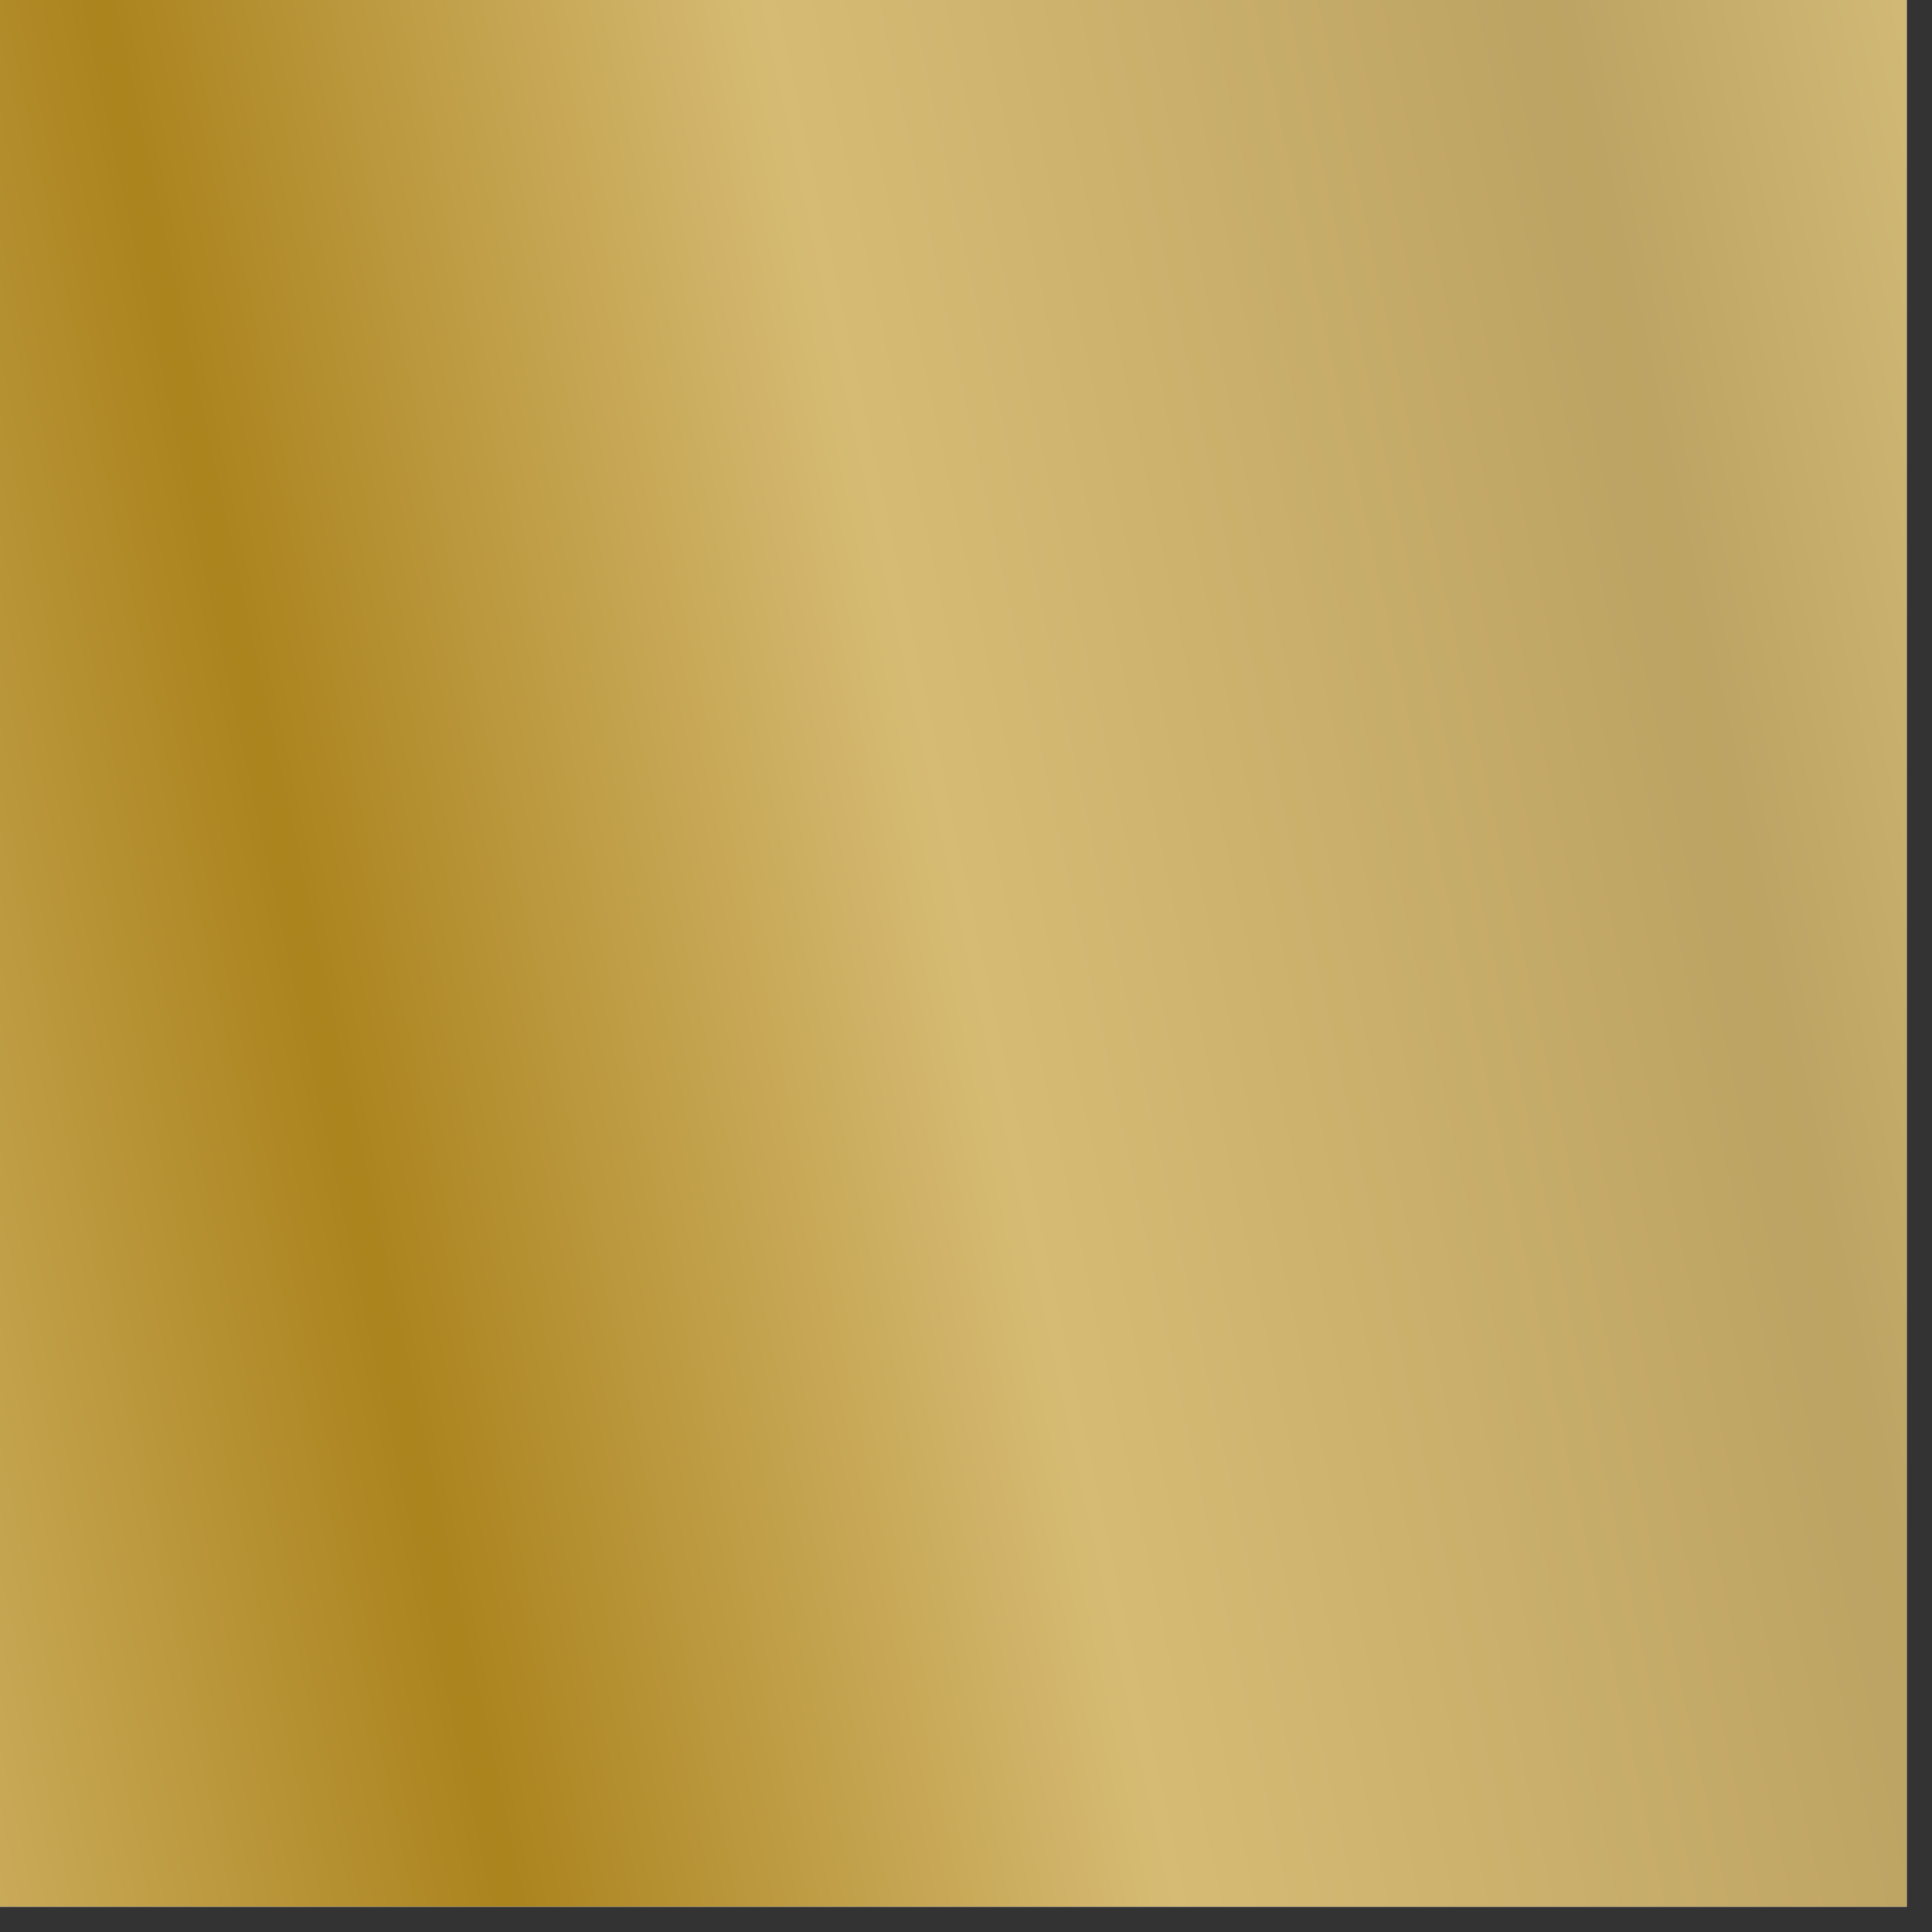 <svg version="1.0" preserveAspectRatio="xMidYMid meet" height="50" viewBox="0 0 37.5 37.5" zoomAndPan="magnify" width="50" xmlns:xlink="http://www.w3.org/1999/xlink" xmlns="http://www.w3.org/2000/svg"><rect x="0" y="0" width="37.5" height="37.5" fill="#333333" stroke="none"/><defs><clipPath id="3c65573078"><path clip-rule="nonzero" d="M 0 0 L 37.008 0 L 37.008 37.008 L 0 37.008 Z M 0 0"></path></clipPath><clipPath id="6eba20a177"><path clip-rule="nonzero" d="M 0 0 L 37.008 0 L 37.008 37.008 L 0 37.008 Z M 0 0"></path></clipPath><clipPath id="e0bb2d2cc0"><path clip-rule="nonzero" d="M 45.242 18.598 C 45.242 19.473 45.199 20.34 45.113 21.211 C 45.027 22.078 44.902 22.941 44.73 23.797 C 44.562 24.652 44.348 25.496 44.094 26.332 C 43.844 27.168 43.547 27.988 43.215 28.793 C 42.879 29.602 42.508 30.391 42.098 31.16 C 41.684 31.93 41.238 32.676 40.754 33.402 C 40.27 34.125 39.75 34.828 39.195 35.5 C 38.641 36.176 38.055 36.82 37.438 37.438 C 36.82 38.055 36.176 38.641 35.5 39.195 C 34.828 39.75 34.125 40.27 33.402 40.754 C 32.676 41.238 31.93 41.684 31.16 42.098 C 30.391 42.508 29.602 42.879 28.793 43.215 C 27.988 43.547 27.168 43.844 26.332 44.094 C 25.496 44.348 24.652 44.562 23.797 44.73 C 22.941 44.902 22.078 45.027 21.211 45.113 C 20.34 45.199 19.473 45.242 18.598 45.242 C 17.727 45.242 16.855 45.199 15.988 45.113 C 15.117 45.027 14.258 44.902 13.398 44.73 C 12.543 44.562 11.699 44.348 10.863 44.094 C 10.027 43.844 9.207 43.547 8.402 43.215 C 7.594 42.879 6.809 42.508 6.039 42.098 C 5.27 41.684 4.52 41.238 3.797 40.754 C 3.07 40.27 2.371 39.75 1.695 39.195 C 1.02 38.641 0.375 38.055 -0.242 37.438 C -0.859 36.82 -1.445 36.176 -2 35.5 C -2.551 34.828 -3.07 34.125 -3.555 33.402 C -4.039 32.676 -4.488 31.93 -4.898 31.16 C -5.312 30.391 -5.684 29.602 -6.02 28.793 C -6.352 27.988 -6.645 27.168 -6.898 26.332 C -7.152 25.496 -7.363 24.652 -7.535 23.797 C -7.703 22.941 -7.832 22.078 -7.918 21.211 C -8.004 20.34 -8.047 19.473 -8.047 18.598 C -8.047 17.727 -8.004 16.855 -7.918 15.988 C -7.832 15.117 -7.703 14.258 -7.535 13.398 C -7.363 12.543 -7.152 11.699 -6.898 10.863 C -6.645 10.027 -6.352 9.207 -6.02 8.402 C -5.684 7.594 -5.312 6.809 -4.898 6.039 C -4.488 5.27 -4.039 4.52 -3.555 3.797 C -3.07 3.07 -2.551 2.371 -2 1.695 C -1.445 1.02 -0.859 0.375 -0.242 -0.242 C 0.375 -0.859 1.02 -1.445 1.695 -2 C 2.371 -2.551 3.07 -3.07 3.797 -3.555 C 4.52 -4.039 5.27 -4.488 6.039 -4.898 C 6.809 -5.312 7.594 -5.684 8.402 -6.02 C 9.207 -6.352 10.027 -6.645 10.863 -6.898 C 11.699 -7.152 12.543 -7.363 13.398 -7.535 C 14.258 -7.703 15.117 -7.832 15.988 -7.918 C 16.855 -8.004 17.727 -8.047 18.598 -8.047 C 19.473 -8.047 20.34 -8.004 21.211 -7.918 C 22.078 -7.832 22.941 -7.703 23.797 -7.535 C 24.652 -7.363 25.496 -7.152 26.332 -6.898 C 27.168 -6.645 27.988 -6.352 28.793 -6.02 C 29.602 -5.684 30.391 -5.312 31.16 -4.898 C 31.93 -4.488 32.676 -4.039 33.402 -3.555 C 34.125 -3.07 34.828 -2.551 35.5 -2 C 36.176 -1.445 36.82 -0.859 37.438 -0.242 C 38.055 0.375 38.641 1.02 39.195 1.695 C 39.75 2.371 40.27 3.07 40.754 3.797 C 41.238 4.52 41.684 5.27 42.098 6.039 C 42.508 6.809 42.879 7.594 43.215 8.402 C 43.547 9.207 43.844 10.027 44.094 10.863 C 44.348 11.699 44.562 12.543 44.73 13.398 C 44.902 14.258 45.027 15.117 45.113 15.988 C 45.199 16.855 45.242 17.727 45.242 18.598 Z M 45.242 18.598"></path></clipPath><linearGradient id="87ac9b3cf5" y2="0.43" gradientUnits="userSpaceOnUse" x2="0.938" y1="0.611" gradientTransform="matrix(51.24, 0, 0, 51.24, -8.047, -8.047)" x1="0.099"><stop offset="0" stop-color="rgb(79.295%, 67.05%, 35.316%)" stop-opacity="1"></stop><stop offset="0.004" stop-color="rgb(79.082%, 66.776%, 34.898%)" stop-opacity="1"></stop><stop offset="0.008" stop-color="rgb(78.868%, 66.502%, 34.48%)" stop-opacity="1"></stop><stop offset="0.012" stop-color="rgb(78.654%, 66.229%, 34.061%)" stop-opacity="1"></stop><stop offset="0.016" stop-color="rgb(78.442%, 65.956%, 33.643%)" stop-opacity="1"></stop><stop offset="0.02" stop-color="rgb(78.229%, 65.681%, 33.224%)" stop-opacity="1"></stop><stop offset="0.023" stop-color="rgb(78.015%, 65.408%, 32.806%)" stop-opacity="1"></stop><stop offset="0.027" stop-color="rgb(77.802%, 65.134%, 32.387%)" stop-opacity="1"></stop><stop offset="0.031" stop-color="rgb(77.588%, 64.861%, 31.969%)" stop-opacity="1"></stop><stop offset="0.035" stop-color="rgb(77.374%, 64.586%, 31.551%)" stop-opacity="1"></stop><stop offset="0.039" stop-color="rgb(77.161%, 64.313%, 31.133%)" stop-opacity="1"></stop><stop offset="0.043" stop-color="rgb(76.947%, 64.038%, 30.713%)" stop-opacity="1"></stop><stop offset="0.047" stop-color="rgb(76.735%, 63.765%, 30.295%)" stop-opacity="1"></stop><stop offset="0.051" stop-color="rgb(76.521%, 63.49%, 29.877%)" stop-opacity="1"></stop><stop offset="0.055" stop-color="rgb(76.308%, 63.217%, 29.459%)" stop-opacity="1"></stop><stop offset="0.059" stop-color="rgb(76.094%, 62.943%, 29.039%)" stop-opacity="1"></stop><stop offset="0.062" stop-color="rgb(75.88%, 62.669%, 28.621%)" stop-opacity="1"></stop><stop offset="0.066" stop-color="rgb(75.667%, 62.395%, 28.201%)" stop-opacity="1"></stop><stop offset="0.07" stop-color="rgb(75.455%, 62.122%, 27.783%)" stop-opacity="1"></stop><stop offset="0.074" stop-color="rgb(75.241%, 61.847%, 27.365%)" stop-opacity="1"></stop><stop offset="0.078" stop-color="rgb(75.027%, 61.574%, 26.947%)" stop-opacity="1"></stop><stop offset="0.082" stop-color="rgb(74.814%, 61.299%, 26.527%)" stop-opacity="1"></stop><stop offset="0.086" stop-color="rgb(74.6%, 61.026%, 26.109%)" stop-opacity="1"></stop><stop offset="0.09" stop-color="rgb(74.387%, 60.751%, 25.691%)" stop-opacity="1"></stop><stop offset="0.094" stop-color="rgb(74.173%, 60.478%, 25.273%)" stop-opacity="1"></stop><stop offset="0.098" stop-color="rgb(73.959%, 60.204%, 24.854%)" stop-opacity="1"></stop><stop offset="0.102" stop-color="rgb(73.747%, 59.93%, 24.435%)" stop-opacity="1"></stop><stop offset="0.105" stop-color="rgb(73.534%, 59.656%, 24.017%)" stop-opacity="1"></stop><stop offset="0.109" stop-color="rgb(73.32%, 59.383%, 23.599%)" stop-opacity="1"></stop><stop offset="0.113" stop-color="rgb(73.106%, 59.108%, 23.18%)" stop-opacity="1"></stop><stop offset="0.117" stop-color="rgb(72.893%, 58.835%, 22.762%)" stop-opacity="1"></stop><stop offset="0.121" stop-color="rgb(72.679%, 58.56%, 22.343%)" stop-opacity="1"></stop><stop offset="0.125" stop-color="rgb(72.467%, 58.287%, 21.925%)" stop-opacity="1"></stop><stop offset="0.129" stop-color="rgb(72.253%, 58.012%, 21.506%)" stop-opacity="1"></stop><stop offset="0.133" stop-color="rgb(72.04%, 57.739%, 21.088%)" stop-opacity="1"></stop><stop offset="0.137" stop-color="rgb(71.826%, 57.465%, 20.668%)" stop-opacity="1"></stop><stop offset="0.141" stop-color="rgb(71.613%, 57.191%, 20.25%)" stop-opacity="1"></stop><stop offset="0.145" stop-color="rgb(71.399%, 56.917%, 19.832%)" stop-opacity="1"></stop><stop offset="0.148" stop-color="rgb(71.185%, 56.644%, 19.414%)" stop-opacity="1"></stop><stop offset="0.152" stop-color="rgb(70.972%, 56.369%, 18.994%)" stop-opacity="1"></stop><stop offset="0.156" stop-color="rgb(70.76%, 56.096%, 18.576%)" stop-opacity="1"></stop><stop offset="0.16" stop-color="rgb(70.546%, 55.821%, 18.158%)" stop-opacity="1"></stop><stop offset="0.164" stop-color="rgb(70.332%, 55.548%, 17.74%)" stop-opacity="1"></stop><stop offset="0.168" stop-color="rgb(70.119%, 55.273%, 17.32%)" stop-opacity="1"></stop><stop offset="0.172" stop-color="rgb(69.905%, 55%, 16.902%)" stop-opacity="1"></stop><stop offset="0.176" stop-color="rgb(69.691%, 54.726%, 16.484%)" stop-opacity="1"></stop><stop offset="0.18" stop-color="rgb(69.479%, 54.453%, 16.066%)" stop-opacity="1"></stop><stop offset="0.184" stop-color="rgb(69.266%, 54.178%, 15.646%)" stop-opacity="1"></stop><stop offset="0.188" stop-color="rgb(69.052%, 53.905%, 15.228%)" stop-opacity="1"></stop><stop offset="0.191" stop-color="rgb(68.839%, 53.63%, 14.81%)" stop-opacity="1"></stop><stop offset="0.195" stop-color="rgb(68.625%, 53.357%, 14.392%)" stop-opacity="1"></stop><stop offset="0.199" stop-color="rgb(68.411%, 53.082%, 13.972%)" stop-opacity="1"></stop><stop offset="0.203" stop-color="rgb(68.198%, 52.809%, 13.554%)" stop-opacity="1"></stop><stop offset="0.207" stop-color="rgb(67.984%, 52.534%, 13.135%)" stop-opacity="1"></stop><stop offset="0.211" stop-color="rgb(67.772%, 52.261%, 12.717%)" stop-opacity="1"></stop><stop offset="0.215" stop-color="rgb(67.558%, 51.987%, 12.299%)" stop-opacity="1"></stop><stop offset="0.219" stop-color="rgb(67.345%, 51.714%, 11.88%)" stop-opacity="1"></stop><stop offset="0.223" stop-color="rgb(67.32%, 51.686%, 11.841%)" stop-opacity="1"></stop><stop offset="0.227" stop-color="rgb(67.297%, 51.659%, 11.803%)" stop-opacity="1"></stop><stop offset="0.23" stop-color="rgb(67.531%, 51.962%, 12.277%)" stop-opacity="1"></stop><stop offset="0.234" stop-color="rgb(67.766%, 52.267%, 12.752%)" stop-opacity="1"></stop><stop offset="0.238" stop-color="rgb(67.999%, 52.571%, 13.225%)" stop-opacity="1"></stop><stop offset="0.242" stop-color="rgb(68.233%, 52.876%, 13.699%)" stop-opacity="1"></stop><stop offset="0.246" stop-color="rgb(68.466%, 53.181%, 14.174%)" stop-opacity="1"></stop><stop offset="0.25" stop-color="rgb(68.7%, 53.487%, 14.648%)" stop-opacity="1"></stop><stop offset="0.254" stop-color="rgb(68.933%, 53.79%, 15.123%)" stop-opacity="1"></stop><stop offset="0.258" stop-color="rgb(69.167%, 54.095%, 15.598%)" stop-opacity="1"></stop><stop offset="0.262" stop-color="rgb(69.4%, 54.399%, 16.071%)" stop-opacity="1"></stop><stop offset="0.266" stop-color="rgb(69.635%, 54.704%, 16.545%)" stop-opacity="1"></stop><stop offset="0.27" stop-color="rgb(69.868%, 55.008%, 17.02%)" stop-opacity="1"></stop><stop offset="0.273" stop-color="rgb(70.102%, 55.313%, 17.494%)" stop-opacity="1"></stop><stop offset="0.277" stop-color="rgb(70.335%, 55.618%, 17.969%)" stop-opacity="1"></stop><stop offset="0.281" stop-color="rgb(70.569%, 55.923%, 18.443%)" stop-opacity="1"></stop><stop offset="0.285" stop-color="rgb(70.802%, 56.227%, 18.916%)" stop-opacity="1"></stop><stop offset="0.289" stop-color="rgb(71.037%, 56.532%, 19.391%)" stop-opacity="1"></stop><stop offset="0.293" stop-color="rgb(71.271%, 56.836%, 19.865%)" stop-opacity="1"></stop><stop offset="0.297" stop-color="rgb(71.504%, 57.141%, 20.34%)" stop-opacity="1"></stop><stop offset="0.301" stop-color="rgb(71.738%, 57.445%, 20.815%)" stop-opacity="1"></stop><stop offset="0.305" stop-color="rgb(71.971%, 57.75%, 21.289%)" stop-opacity="1"></stop><stop offset="0.309" stop-color="rgb(72.205%, 58.055%, 21.762%)" stop-opacity="1"></stop><stop offset="0.312" stop-color="rgb(72.438%, 58.36%, 22.237%)" stop-opacity="1"></stop><stop offset="0.316" stop-color="rgb(72.672%, 58.664%, 22.711%)" stop-opacity="1"></stop><stop offset="0.32" stop-color="rgb(72.906%, 58.969%, 23.186%)" stop-opacity="1"></stop><stop offset="0.324" stop-color="rgb(73.14%, 59.273%, 23.66%)" stop-opacity="1"></stop><stop offset="0.328" stop-color="rgb(73.373%, 59.578%, 24.135%)" stop-opacity="1"></stop><stop offset="0.332" stop-color="rgb(73.607%, 59.882%, 24.608%)" stop-opacity="1"></stop><stop offset="0.336" stop-color="rgb(73.84%, 60.187%, 25.082%)" stop-opacity="1"></stop><stop offset="0.34" stop-color="rgb(74.074%, 60.492%, 25.557%)" stop-opacity="1"></stop><stop offset="0.344" stop-color="rgb(74.309%, 60.797%, 26.031%)" stop-opacity="1"></stop><stop offset="0.348" stop-color="rgb(74.542%, 61.101%, 26.506%)" stop-opacity="1"></stop><stop offset="0.352" stop-color="rgb(74.776%, 61.406%, 26.981%)" stop-opacity="1"></stop><stop offset="0.355" stop-color="rgb(75.009%, 61.71%, 27.454%)" stop-opacity="1"></stop><stop offset="0.359" stop-color="rgb(75.243%, 62.015%, 27.928%)" stop-opacity="1"></stop><stop offset="0.363" stop-color="rgb(75.476%, 62.318%, 28.403%)" stop-opacity="1"></stop><stop offset="0.367" stop-color="rgb(75.71%, 62.624%, 28.877%)" stop-opacity="1"></stop><stop offset="0.371" stop-color="rgb(75.943%, 62.929%, 29.352%)" stop-opacity="1"></stop><stop offset="0.375" stop-color="rgb(76.178%, 63.234%, 29.826%)" stop-opacity="1"></stop><stop offset="0.379" stop-color="rgb(76.411%, 63.538%, 30.299%)" stop-opacity="1"></stop><stop offset="0.383" stop-color="rgb(76.645%, 63.843%, 30.774%)" stop-opacity="1"></stop><stop offset="0.387" stop-color="rgb(76.878%, 64.146%, 31.248%)" stop-opacity="1"></stop><stop offset="0.391" stop-color="rgb(77.112%, 64.452%, 31.723%)" stop-opacity="1"></stop><stop offset="0.395" stop-color="rgb(77.345%, 64.755%, 32.198%)" stop-opacity="1"></stop><stop offset="0.398" stop-color="rgb(77.579%, 65.06%, 32.672%)" stop-opacity="1"></stop><stop offset="0.402" stop-color="rgb(77.812%, 65.366%, 33.145%)" stop-opacity="1"></stop><stop offset="0.406" stop-color="rgb(78.047%, 65.671%, 33.62%)" stop-opacity="1"></stop><stop offset="0.41" stop-color="rgb(78.281%, 65.974%, 34.094%)" stop-opacity="1"></stop><stop offset="0.414" stop-color="rgb(78.514%, 66.28%, 34.569%)" stop-opacity="1"></stop><stop offset="0.418" stop-color="rgb(78.748%, 66.583%, 35.043%)" stop-opacity="1"></stop><stop offset="0.422" stop-color="rgb(78.981%, 66.888%, 35.518%)" stop-opacity="1"></stop><stop offset="0.426" stop-color="rgb(79.214%, 67.192%, 35.991%)" stop-opacity="1"></stop><stop offset="0.43" stop-color="rgb(79.449%, 67.497%, 36.465%)" stop-opacity="1"></stop><stop offset="0.434" stop-color="rgb(79.683%, 67.802%, 36.94%)" stop-opacity="1"></stop><stop offset="0.438" stop-color="rgb(79.916%, 68.108%, 37.415%)" stop-opacity="1"></stop><stop offset="0.441" stop-color="rgb(80.15%, 68.411%, 37.889%)" stop-opacity="1"></stop><stop offset="0.445" stop-color="rgb(80.383%, 68.716%, 38.364%)" stop-opacity="1"></stop><stop offset="0.449" stop-color="rgb(80.617%, 69.02%, 38.837%)" stop-opacity="1"></stop><stop offset="0.453" stop-color="rgb(80.85%, 69.325%, 39.311%)" stop-opacity="1"></stop><stop offset="0.457" stop-color="rgb(81.084%, 69.629%, 39.786%)" stop-opacity="1"></stop><stop offset="0.461" stop-color="rgb(81.319%, 69.934%, 40.26%)" stop-opacity="1"></stop><stop offset="0.465" stop-color="rgb(81.552%, 70.239%, 40.735%)" stop-opacity="1"></stop><stop offset="0.469" stop-color="rgb(81.786%, 70.544%, 41.209%)" stop-opacity="1"></stop><stop offset="0.473" stop-color="rgb(82.019%, 70.848%, 41.682%)" stop-opacity="1"></stop><stop offset="0.477" stop-color="rgb(82.253%, 71.153%, 42.157%)" stop-opacity="1"></stop><stop offset="0.48" stop-color="rgb(82.486%, 71.457%, 42.632%)" stop-opacity="1"></stop><stop offset="0.484" stop-color="rgb(82.719%, 71.762%, 43.106%)" stop-opacity="1"></stop><stop offset="0.488" stop-color="rgb(82.953%, 72.066%, 43.581%)" stop-opacity="1"></stop><stop offset="0.492" stop-color="rgb(83.188%, 72.371%, 44.055%)" stop-opacity="1"></stop><stop offset="0.496" stop-color="rgb(83.421%, 72.676%, 44.528%)" stop-opacity="1"></stop><stop offset="0.5" stop-color="rgb(83.655%, 72.981%, 45.003%)" stop-opacity="1"></stop><stop offset="0.504" stop-color="rgb(83.722%, 73.088%, 45.213%)" stop-opacity="1"></stop><stop offset="0.508" stop-color="rgb(83.791%, 73.195%, 45.425%)" stop-opacity="1"></stop><stop offset="0.516" stop-color="rgb(83.678%, 73.087%, 45.348%)" stop-opacity="1"></stop><stop offset="0.523" stop-color="rgb(83.45%, 72.87%, 45.192%)" stop-opacity="1"></stop><stop offset="0.531" stop-color="rgb(83.224%, 72.652%, 45.038%)" stop-opacity="1"></stop><stop offset="0.539" stop-color="rgb(82.999%, 72.435%, 44.882%)" stop-opacity="1"></stop><stop offset="0.547" stop-color="rgb(82.771%, 72.217%, 44.728%)" stop-opacity="1"></stop><stop offset="0.555" stop-color="rgb(82.545%, 72%, 44.572%)" stop-opacity="1"></stop><stop offset="0.562" stop-color="rgb(82.318%, 71.783%, 44.418%)" stop-opacity="1"></stop><stop offset="0.57" stop-color="rgb(82.092%, 71.565%, 44.264%)" stop-opacity="1"></stop><stop offset="0.578" stop-color="rgb(81.865%, 71.349%, 44.109%)" stop-opacity="1"></stop><stop offset="0.586" stop-color="rgb(81.639%, 71.132%, 43.954%)" stop-opacity="1"></stop><stop offset="0.594" stop-color="rgb(81.412%, 70.914%, 43.799%)" stop-opacity="1"></stop><stop offset="0.602" stop-color="rgb(81.186%, 70.697%, 43.645%)" stop-opacity="1"></stop><stop offset="0.609" stop-color="rgb(80.959%, 70.479%, 43.489%)" stop-opacity="1"></stop><stop offset="0.617" stop-color="rgb(80.733%, 70.262%, 43.335%)" stop-opacity="1"></stop><stop offset="0.625" stop-color="rgb(80.507%, 70.045%, 43.179%)" stop-opacity="1"></stop><stop offset="0.633" stop-color="rgb(80.28%, 69.827%, 43.025%)" stop-opacity="1"></stop><stop offset="0.641" stop-color="rgb(80.054%, 69.611%, 42.87%)" stop-opacity="1"></stop><stop offset="0.648" stop-color="rgb(79.826%, 69.392%, 42.715%)" stop-opacity="1"></stop><stop offset="0.656" stop-color="rgb(79.601%, 69.176%, 42.56%)" stop-opacity="1"></stop><stop offset="0.664" stop-color="rgb(79.373%, 68.959%, 42.406%)" stop-opacity="1"></stop><stop offset="0.672" stop-color="rgb(79.147%, 68.741%, 42.25%)" stop-opacity="1"></stop><stop offset="0.68" stop-color="rgb(78.92%, 68.524%, 42.096%)" stop-opacity="1"></stop><stop offset="0.688" stop-color="rgb(78.694%, 68.306%, 41.94%)" stop-opacity="1"></stop><stop offset="0.695" stop-color="rgb(78.467%, 68.089%, 41.786%)" stop-opacity="1"></stop><stop offset="0.703" stop-color="rgb(78.241%, 67.873%, 41.631%)" stop-opacity="1"></stop><stop offset="0.711" stop-color="rgb(78.015%, 67.654%, 41.476%)" stop-opacity="1"></stop><stop offset="0.719" stop-color="rgb(77.788%, 67.438%, 41.321%)" stop-opacity="1"></stop><stop offset="0.727" stop-color="rgb(77.562%, 67.22%, 41.167%)" stop-opacity="1"></stop><stop offset="0.734" stop-color="rgb(77.335%, 67.003%, 41.011%)" stop-opacity="1"></stop><stop offset="0.742" stop-color="rgb(77.109%, 66.786%, 40.857%)" stop-opacity="1"></stop><stop offset="0.75" stop-color="rgb(76.881%, 66.568%, 40.701%)" stop-opacity="1"></stop><stop offset="0.758" stop-color="rgb(76.656%, 66.351%, 40.547%)" stop-opacity="1"></stop><stop offset="0.766" stop-color="rgb(76.428%, 66.133%, 40.392%)" stop-opacity="1"></stop><stop offset="0.773" stop-color="rgb(76.202%, 65.916%, 40.237%)" stop-opacity="1"></stop><stop offset="0.781" stop-color="rgb(75.975%, 65.7%, 40.082%)" stop-opacity="1"></stop><stop offset="0.789" stop-color="rgb(75.749%, 65.482%, 39.928%)" stop-opacity="1"></stop><stop offset="0.797" stop-color="rgb(75.523%, 65.265%, 39.772%)" stop-opacity="1"></stop><stop offset="0.805" stop-color="rgb(75.296%, 65.047%, 39.618%)" stop-opacity="1"></stop><stop offset="0.812" stop-color="rgb(75.07%, 64.83%, 39.462%)" stop-opacity="1"></stop><stop offset="0.82" stop-color="rgb(74.843%, 64.613%, 39.308%)" stop-opacity="1"></stop><stop offset="0.823" stop-color="rgb(74.617%, 64.395%, 39.153%)" stop-opacity="1"></stop><stop offset="0.828" stop-color="rgb(74.504%, 64.287%, 39.076%)" stop-opacity="1"></stop><stop offset="0.844" stop-color="rgb(74.344%, 64.139%, 38.977%)" stop-opacity="1"></stop><stop offset="0.848" stop-color="rgb(74.385%, 64.209%, 39.061%)" stop-opacity="1"></stop><stop offset="0.852" stop-color="rgb(74.585%, 64.427%, 39.246%)" stop-opacity="1"></stop><stop offset="0.855" stop-color="rgb(74.785%, 64.645%, 39.43%)" stop-opacity="1"></stop><stop offset="0.859" stop-color="rgb(74.985%, 64.864%, 39.615%)" stop-opacity="1"></stop><stop offset="0.863" stop-color="rgb(75.185%, 65.08%, 39.798%)" stop-opacity="1"></stop><stop offset="0.867" stop-color="rgb(75.386%, 65.298%, 39.983%)" stop-opacity="1"></stop><stop offset="0.871" stop-color="rgb(75.586%, 65.515%, 40.166%)" stop-opacity="1"></stop><stop offset="0.875" stop-color="rgb(75.786%, 65.733%, 40.35%)" stop-opacity="1"></stop><stop offset="0.879" stop-color="rgb(75.986%, 65.95%, 40.533%)" stop-opacity="1"></stop><stop offset="0.883" stop-color="rgb(76.186%, 66.168%, 40.718%)" stop-opacity="1"></stop><stop offset="0.887" stop-color="rgb(76.385%, 66.386%, 40.901%)" stop-opacity="1"></stop><stop offset="0.891" stop-color="rgb(76.585%, 66.605%, 41.086%)" stop-opacity="1"></stop><stop offset="0.895" stop-color="rgb(76.785%, 66.821%, 41.27%)" stop-opacity="1"></stop><stop offset="0.898" stop-color="rgb(76.987%, 67.039%, 41.455%)" stop-opacity="1"></stop><stop offset="0.902" stop-color="rgb(77.187%, 67.256%, 41.638%)" stop-opacity="1"></stop><stop offset="0.906" stop-color="rgb(77.386%, 67.474%, 41.823%)" stop-opacity="1"></stop><stop offset="0.91" stop-color="rgb(77.586%, 67.691%, 42.006%)" stop-opacity="1"></stop><stop offset="0.914" stop-color="rgb(77.786%, 67.909%, 42.191%)" stop-opacity="1"></stop><stop offset="0.918" stop-color="rgb(77.986%, 68.126%, 42.374%)" stop-opacity="1"></stop><stop offset="0.922" stop-color="rgb(78.186%, 68.344%, 42.558%)" stop-opacity="1"></stop><stop offset="0.926" stop-color="rgb(78.386%, 68.562%, 42.741%)" stop-opacity="1"></stop><stop offset="0.93" stop-color="rgb(78.587%, 68.781%, 42.926%)" stop-opacity="1"></stop><stop offset="0.934" stop-color="rgb(78.787%, 68.997%, 43.111%)" stop-opacity="1"></stop><stop offset="0.938" stop-color="rgb(78.987%, 69.215%, 43.295%)" stop-opacity="1"></stop><stop offset="0.941" stop-color="rgb(79.187%, 69.432%, 43.478%)" stop-opacity="1"></stop><stop offset="0.945" stop-color="rgb(79.387%, 69.65%, 43.663%)" stop-opacity="1"></stop><stop offset="0.949" stop-color="rgb(79.587%, 69.867%, 43.846%)" stop-opacity="1"></stop><stop offset="0.953" stop-color="rgb(79.787%, 70.085%, 44.031%)" stop-opacity="1"></stop><stop offset="0.957" stop-color="rgb(79.987%, 70.303%, 44.214%)" stop-opacity="1"></stop><stop offset="0.961" stop-color="rgb(80.188%, 70.522%, 44.398%)" stop-opacity="1"></stop><stop offset="0.965" stop-color="rgb(80.388%, 70.738%, 44.582%)" stop-opacity="1"></stop><stop offset="0.969" stop-color="rgb(80.588%, 70.956%, 44.766%)" stop-opacity="1"></stop><stop offset="0.973" stop-color="rgb(80.788%, 71.173%, 44.949%)" stop-opacity="1"></stop><stop offset="0.977" stop-color="rgb(80.988%, 71.391%, 45.134%)" stop-opacity="1"></stop><stop offset="0.98" stop-color="rgb(81.187%, 71.608%, 45.319%)" stop-opacity="1"></stop><stop offset="0.984" stop-color="rgb(81.387%, 71.826%, 45.503%)" stop-opacity="1"></stop><stop offset="0.988" stop-color="rgb(81.587%, 72.043%, 45.686%)" stop-opacity="1"></stop><stop offset="0.992" stop-color="rgb(81.789%, 72.261%, 45.871%)" stop-opacity="1"></stop><stop offset="0.996" stop-color="rgb(81.989%, 72.479%, 46.054%)" stop-opacity="1"></stop><stop offset="1" stop-color="rgb(82.188%, 72.697%, 46.239%)" stop-opacity="1"></stop></linearGradient></defs><g clip-path="url(#3c65573078)"><path fill-rule="nonzero" fill-opacity="1" d="M 0 0 L 37.008 0 L 37.008 37.008 L 0 37.008 Z M 0 0" fill="#ffffff"></path><path fill-rule="nonzero" fill-opacity="1" d="M 0 0 L 37.008 0 L 37.008 37.008 L 0 37.008 Z M 0 0" fill="#ffffff"></path></g><g clip-path="url(#6eba20a177)"><g clip-path="url(#e0bb2d2cc0)"><path fill-rule="nonzero" d="M 0 0 L 0 37.008 L 37.008 37.008 L 37.008 0 Z M 0 0" fill="url(#87ac9b3cf5)"></path></g></g></svg>